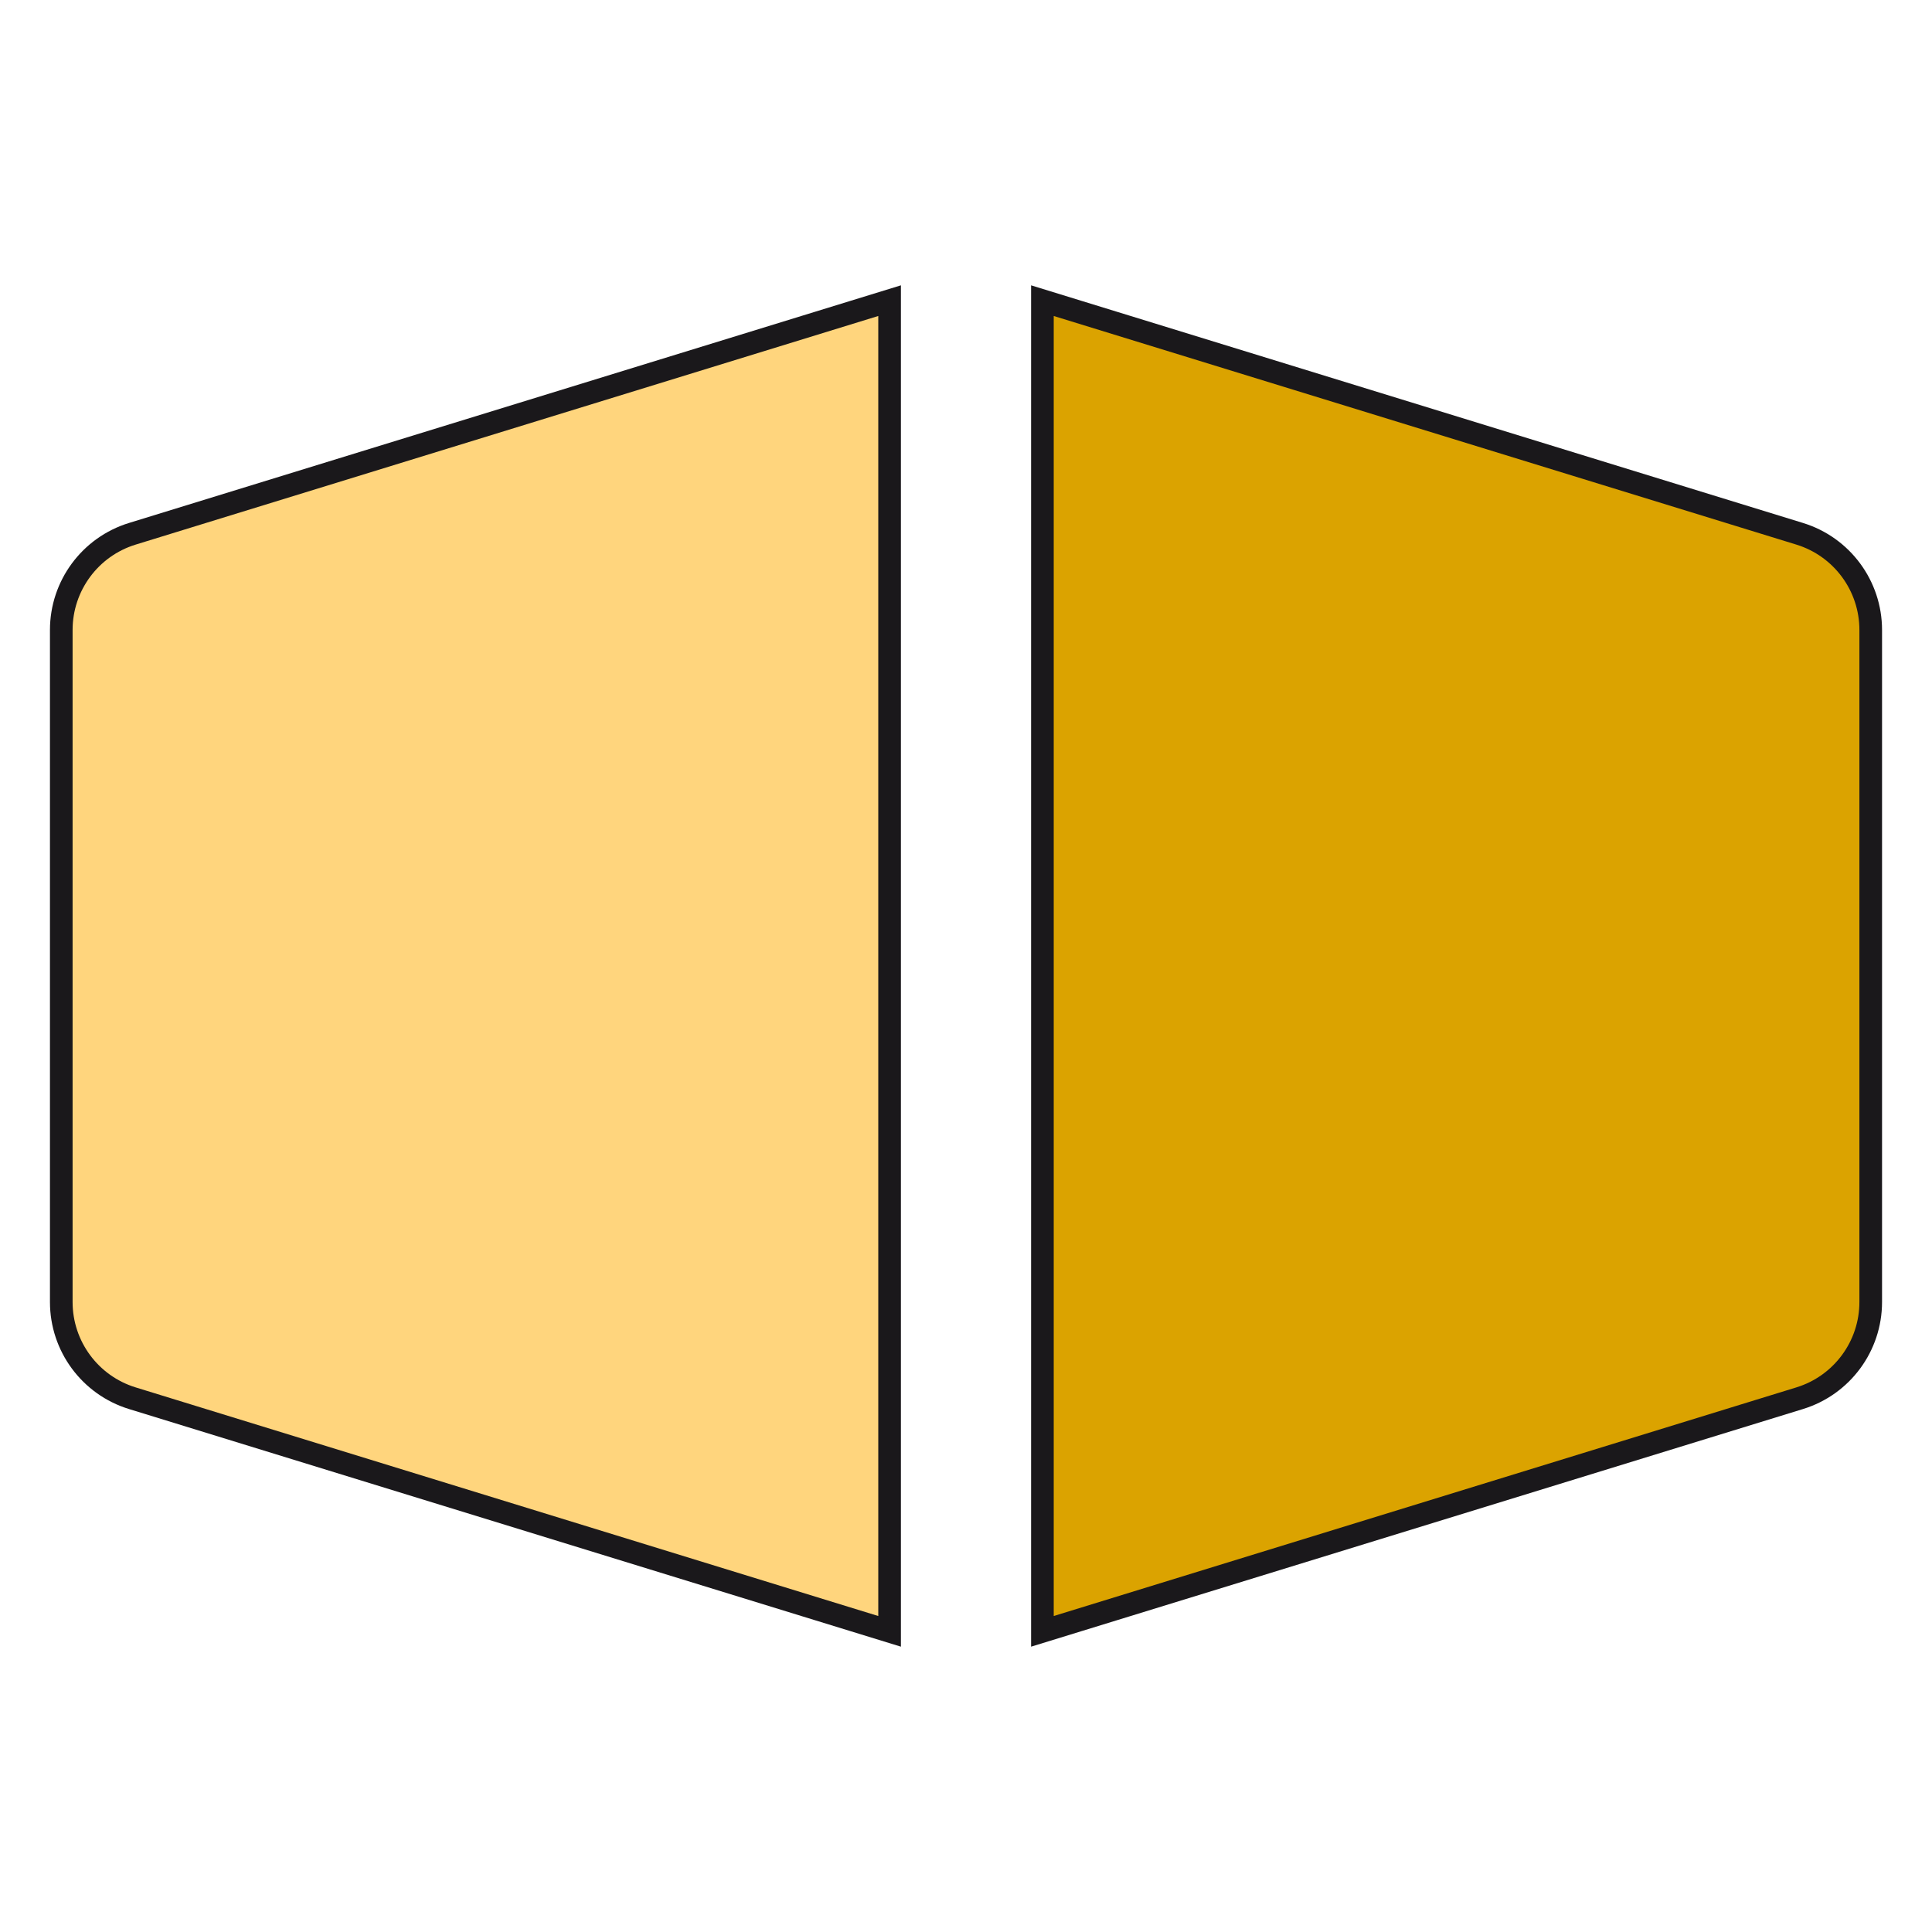 <?xml version="1.0" encoding="utf-8"?>
<svg xmlns="http://www.w3.org/2000/svg" xmlns:xlink="http://www.w3.org/1999/xlink" version="1.1" id="Ebene_1" x="0px" y="0px" viewBox="0 0 512 512" style="enable-background:new 0 0 512 512;" xml:space="preserve" width="48" height="48">
<style type="text/css">
	.st0{fill:#DBA300;stroke:#1A181B;stroke-width:6;stroke-miterlimit:10;}
	.st1{fill:#FFD57D;stroke:#1A181B;stroke-width:6;stroke-miterlimit:10;}
</style>
<g>
	<g>
		<path class="st0" d="M276.25,79.678v352.644l200.687-61.781c11.19-3.445,18.825-13.784,18.825-25.492    v-178.098c0-11.708-7.635-22.047-18.825-25.492L276.25,79.678z"/>
	</g>
	<g>
		<path class="st1" d="M235.75,79.678v352.644L35.063,370.541c-11.19-3.445-18.825-13.784-18.825-25.492    V166.951c0-11.708,7.635-22.047,18.825-25.492L235.75,79.678z"/>
	</g>
</g>
</svg>

